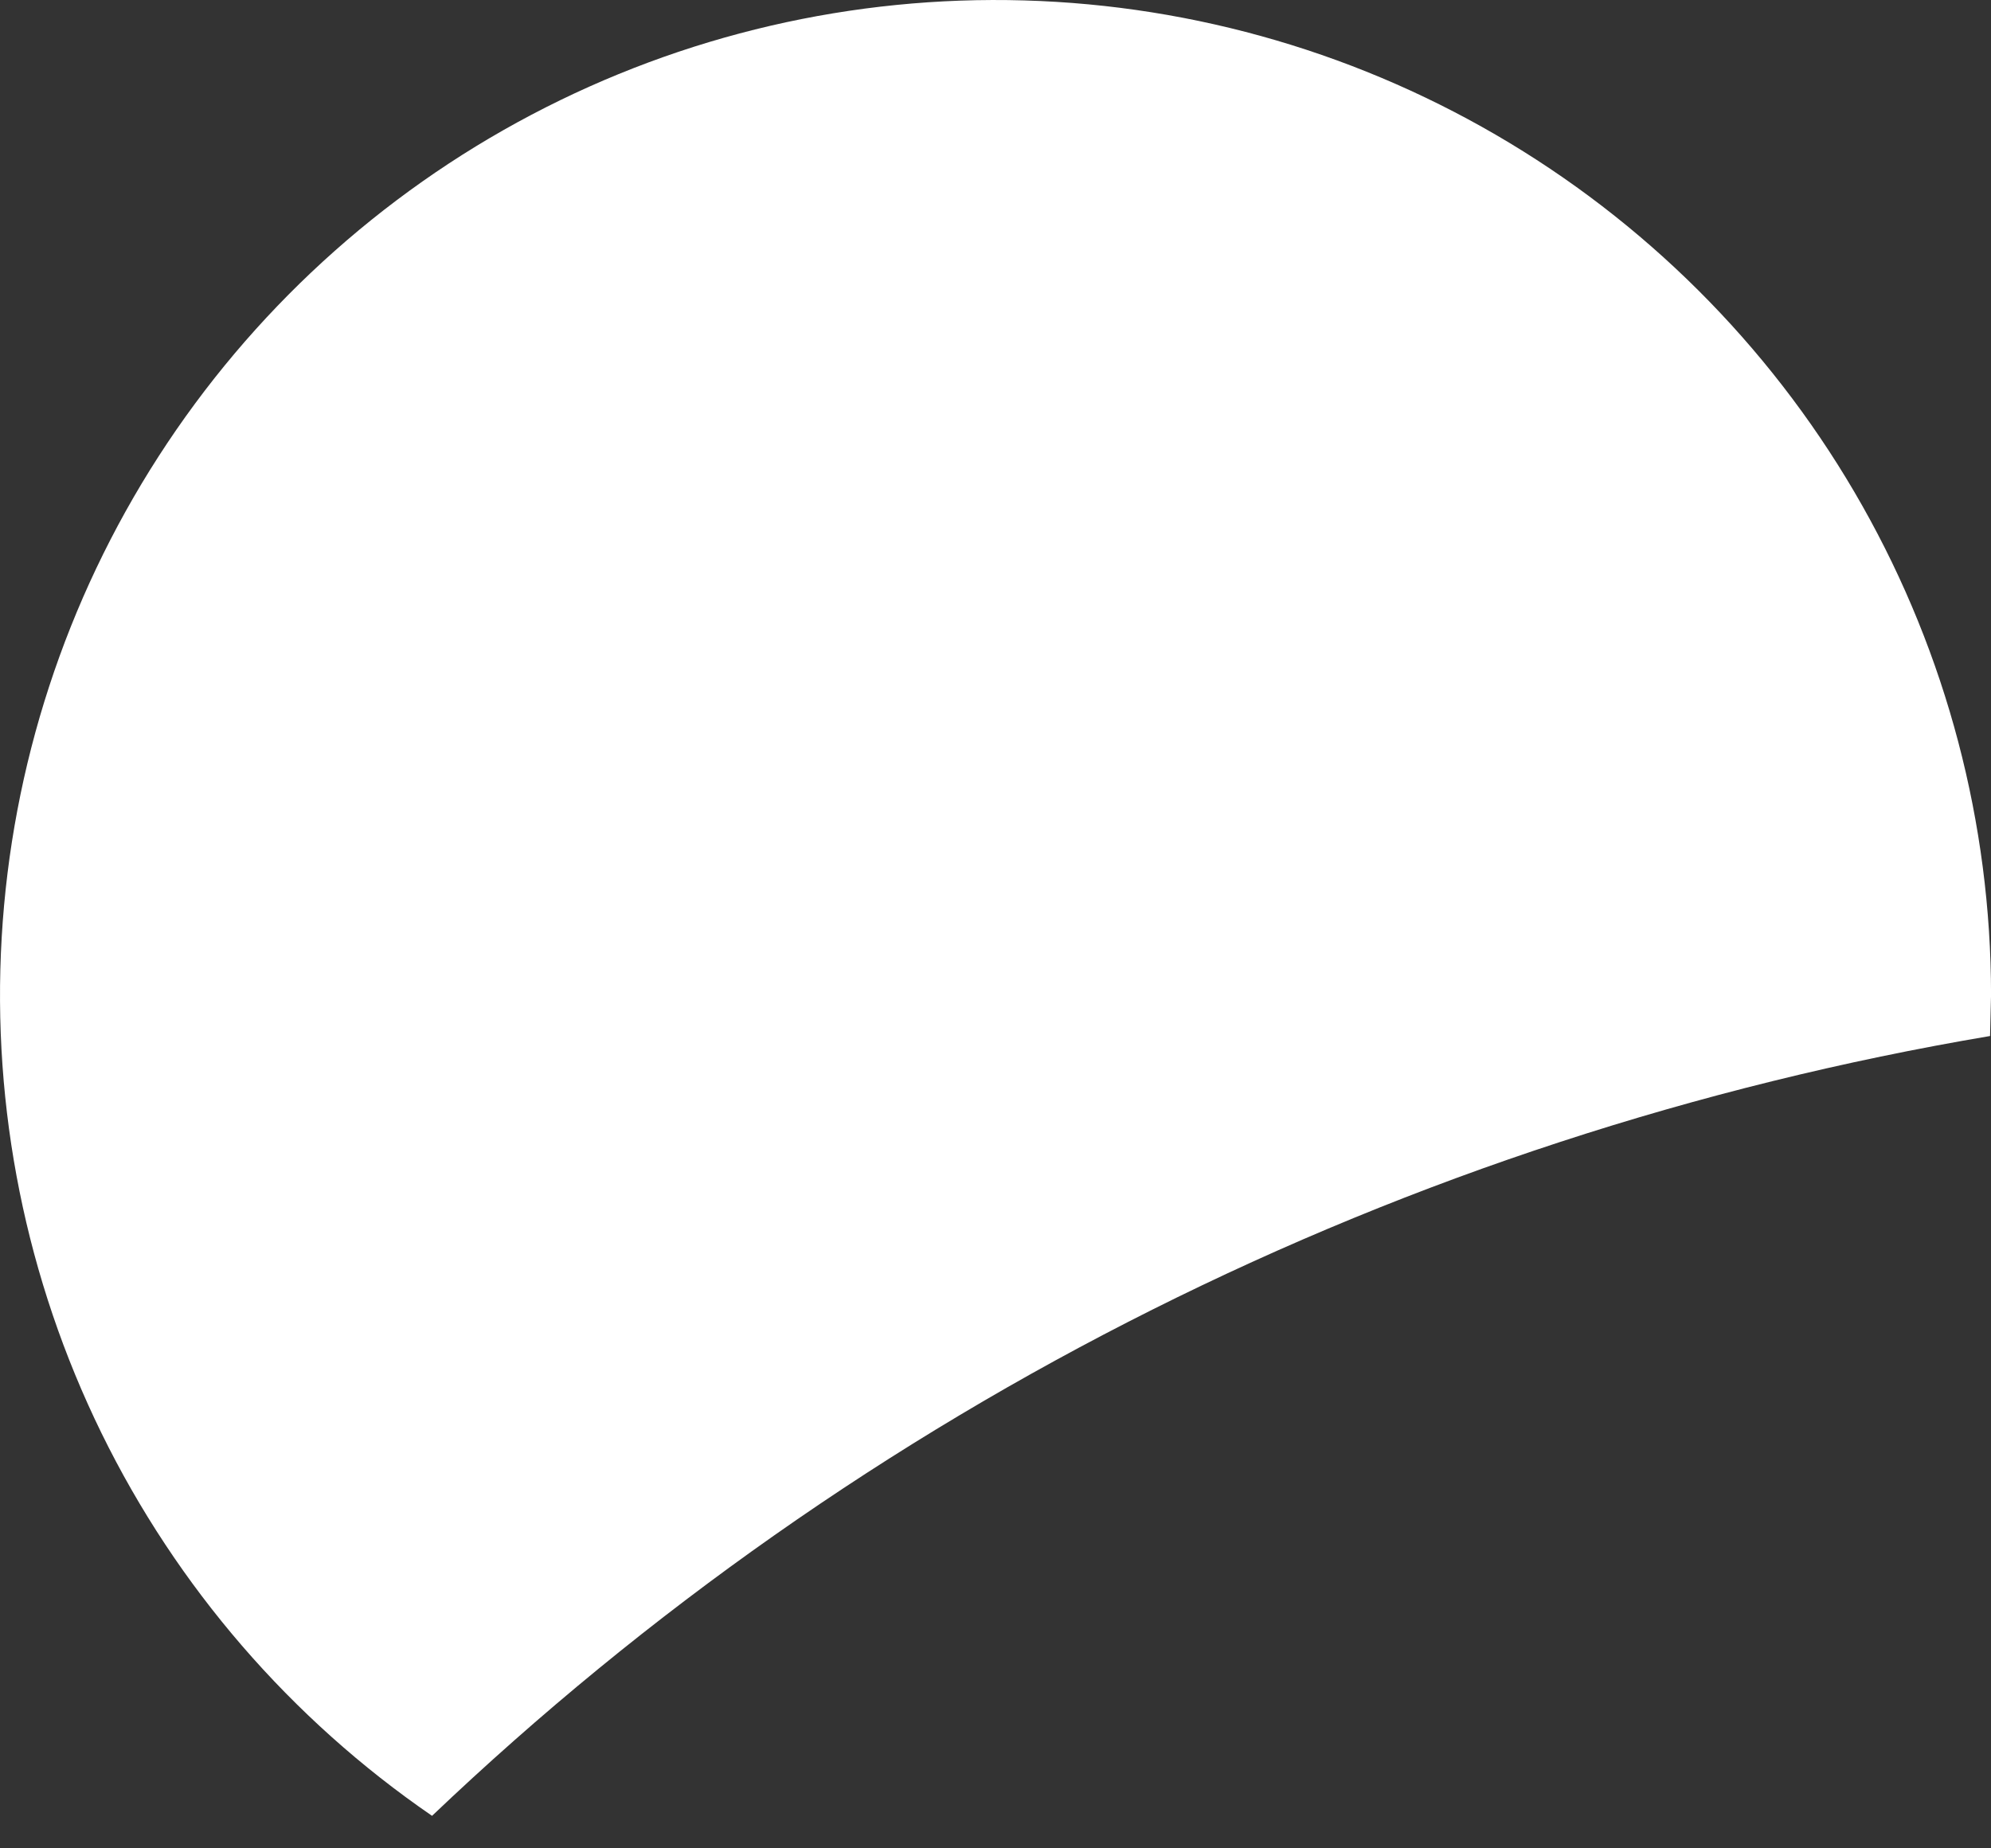 <?xml version="1.0" encoding="UTF-8"?> <svg xmlns="http://www.w3.org/2000/svg" width="42" height="39" viewBox="0 0 42 39" fill="none"><rect x="0" y="0" width="42" height="39" fill="#333333" stroke="none"/> <path d="M41.98 21.86L42.001 20.988C41.999 17.372 41.063 13.817 39.284 10.669C37.505 7.52 34.943 4.885 31.846 3.017C28.749 1.149 25.222 0.113 21.607 0.009C17.992 -0.096 14.412 0.735 11.212 2.421C8.013 4.106 5.303 6.59 3.345 9.63C1.387 12.67 0.247 16.165 0.036 19.775C-0.175 23.386 0.55 26.989 2.14 30.237C3.731 33.485 6.133 36.267 9.114 38.314C18.184 29.675 29.63 23.945 41.98 21.86Z" fill="white"></path> </svg> 